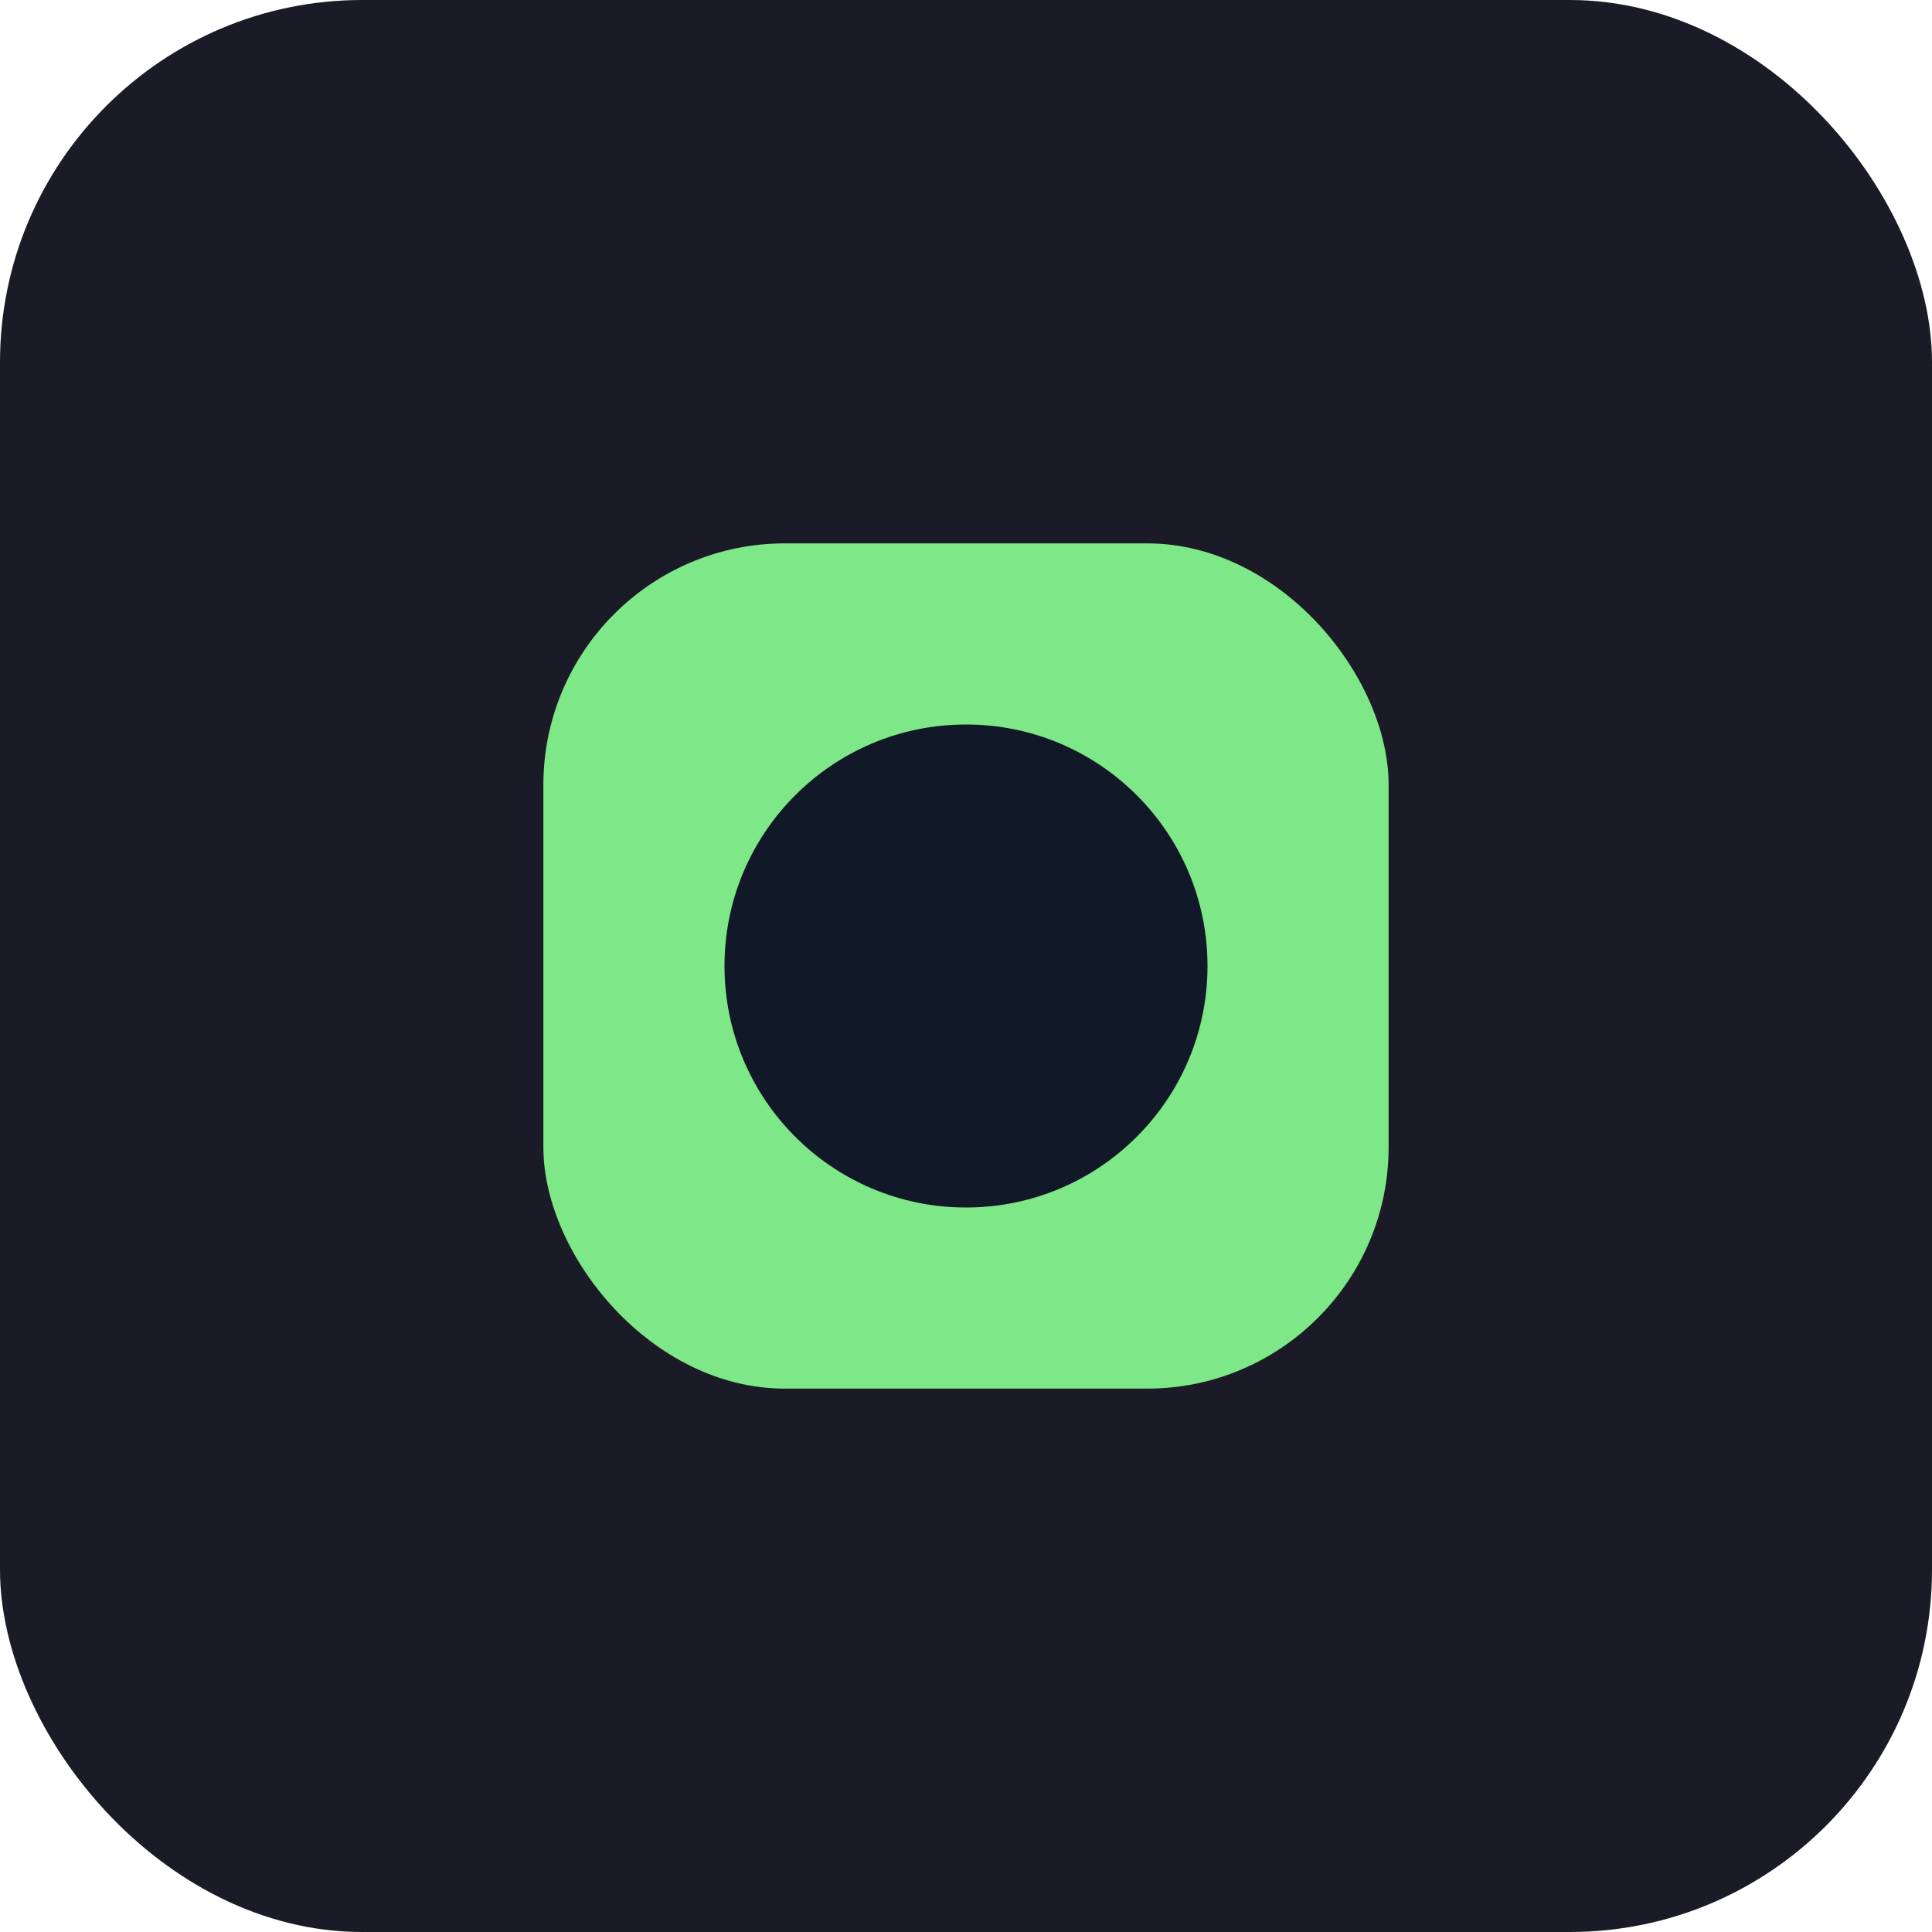 <svg xmlns="http://www.w3.org/2000/svg" viewBox="0 0 64 64"><rect width="64" height="64" rx="12" fill="#1a1b27"/><rect x="18" y="18" width="28" height="28" rx="8" fill="#7ee787"/><circle cx="32" cy="32" r="8" fill="#111827"/></svg>